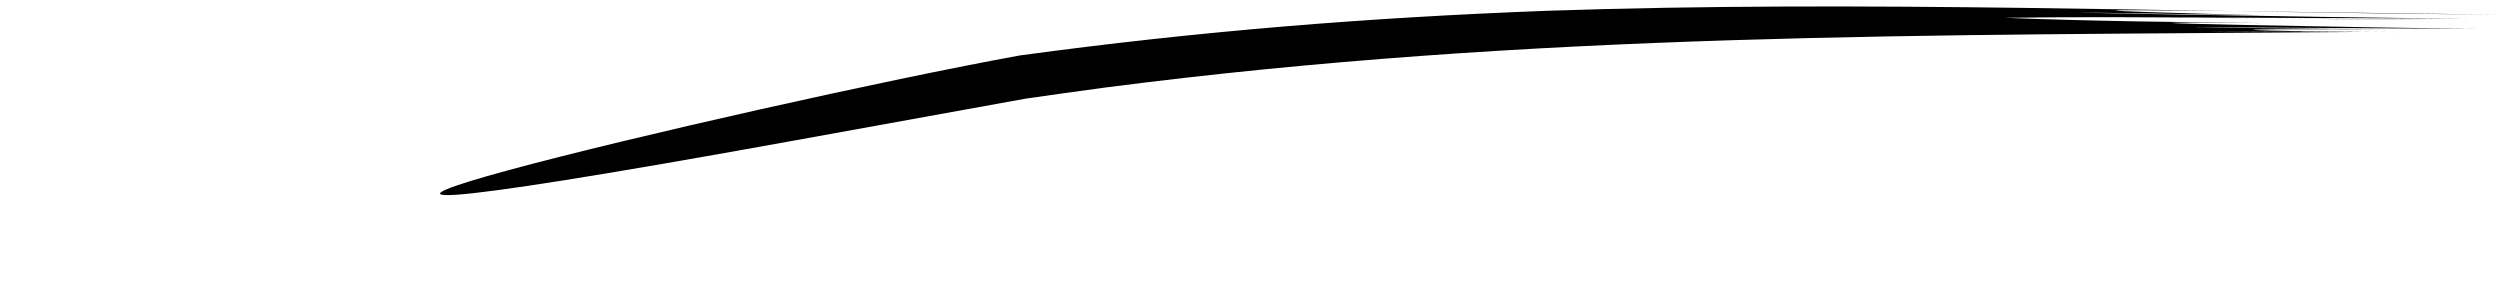 <?xml version="1.0" encoding="UTF-8"?>
<!DOCTYPE svg PUBLIC '-//W3C//DTD SVG 1.0//EN'
          'http://www.w3.org/TR/2001/REC-SVG-20010904/DTD/svg10.dtd'>
<svg clip-rule="evenodd" fill-rule="evenodd" height="33867.3" image-rendering="optimizeQuality" preserveAspectRatio="xMidYMid meet" shape-rendering="geometricPrecision" text-rendering="geometricPrecision" version="1.0" viewBox="-52414.7 -770.6 297777.9 33867.3" width="297777.9" xmlns="http://www.w3.org/2000/svg" xmlns:xlink="http://www.w3.org/1999/xlink" zoomAndPan="magnify"
><g
  ><g id="change1_1"
    ><path d="M221819.9 2955.5c316.4,3.4 1521.9,15.5 1113.4,18 18910.7,144 9175.2,68.7 -1113.4,-18zm18102.8 -1341.2c-473.6,-1.2 -947.1,-2.3 -1420.7,-3.7 473.6,1.4 947.1,2.5 1420.7,3.7zm1264.1 1036.3c3,0.3 389.6,7.7 277.3,13.8 238,-1.8 476,-3.7 714,-5.6 1413.7,-12 -793.5,-8.2 -991.4,-8.2zm-23985.5 -670.7c-10278.1,-115.9 -20571.6,-228.2 -30842.7,-631.1 17383.7,-240.8 34760.7,185.7 52143.4,261.8 -56914.9,-508.3 -23770,-242.4 2964.2,-160.1 -14372.7,-68.6 -78891.8,-1278.2 -24790.7,-408.5 -48304.1,-1255.9 20511,-127.9 28687.7,-78.4 -37804.9,-232 -75652.5,-1734.2 -113447.6,-450.7 -21463.2,808.1 -41566.5,2427.7 -62844.4,5321.1 -32009.4,5803.8 -121485.9,27262.7 -26840.4,10127.5l27533 -4984.8c3123.7,-450.1 6247.6,-885.8 9375.3,-1307.3 51225.9,-6653.1 98361,-6207.8 149622.8,-6634.4 -22311.1,-96.9 -24840.4,-189 0,0 401.2,2.3 802.2,4.6 1203.4,6.8 -3532.1,-24.7 -7064.1,-56.2 -10596.1,-91.1 1186.7,9.1 2377.7,27.4 3564.2,22.9 -17969.5,-327.7 3994.8,-275.3 9018.6,-234.8 -46667.3,-472.1 -10403.5,-172.4 9314.2,-74.7 -91.8,-7.8 -185.1,-9.8 -277.3,-13.8 -4474,-26 -56837.3,-926.7 -23787.4,-670.4z" fill-rule="nonzero"
    /></g
    ><path d="M95.4 23286.7c22934.6,-5451.7 45782.7,-11689.1 69325,-14859.5 63320,-8527.1 114193.6,-5978 175942.8,-5978" fill="none"
  /></g
></svg
>
